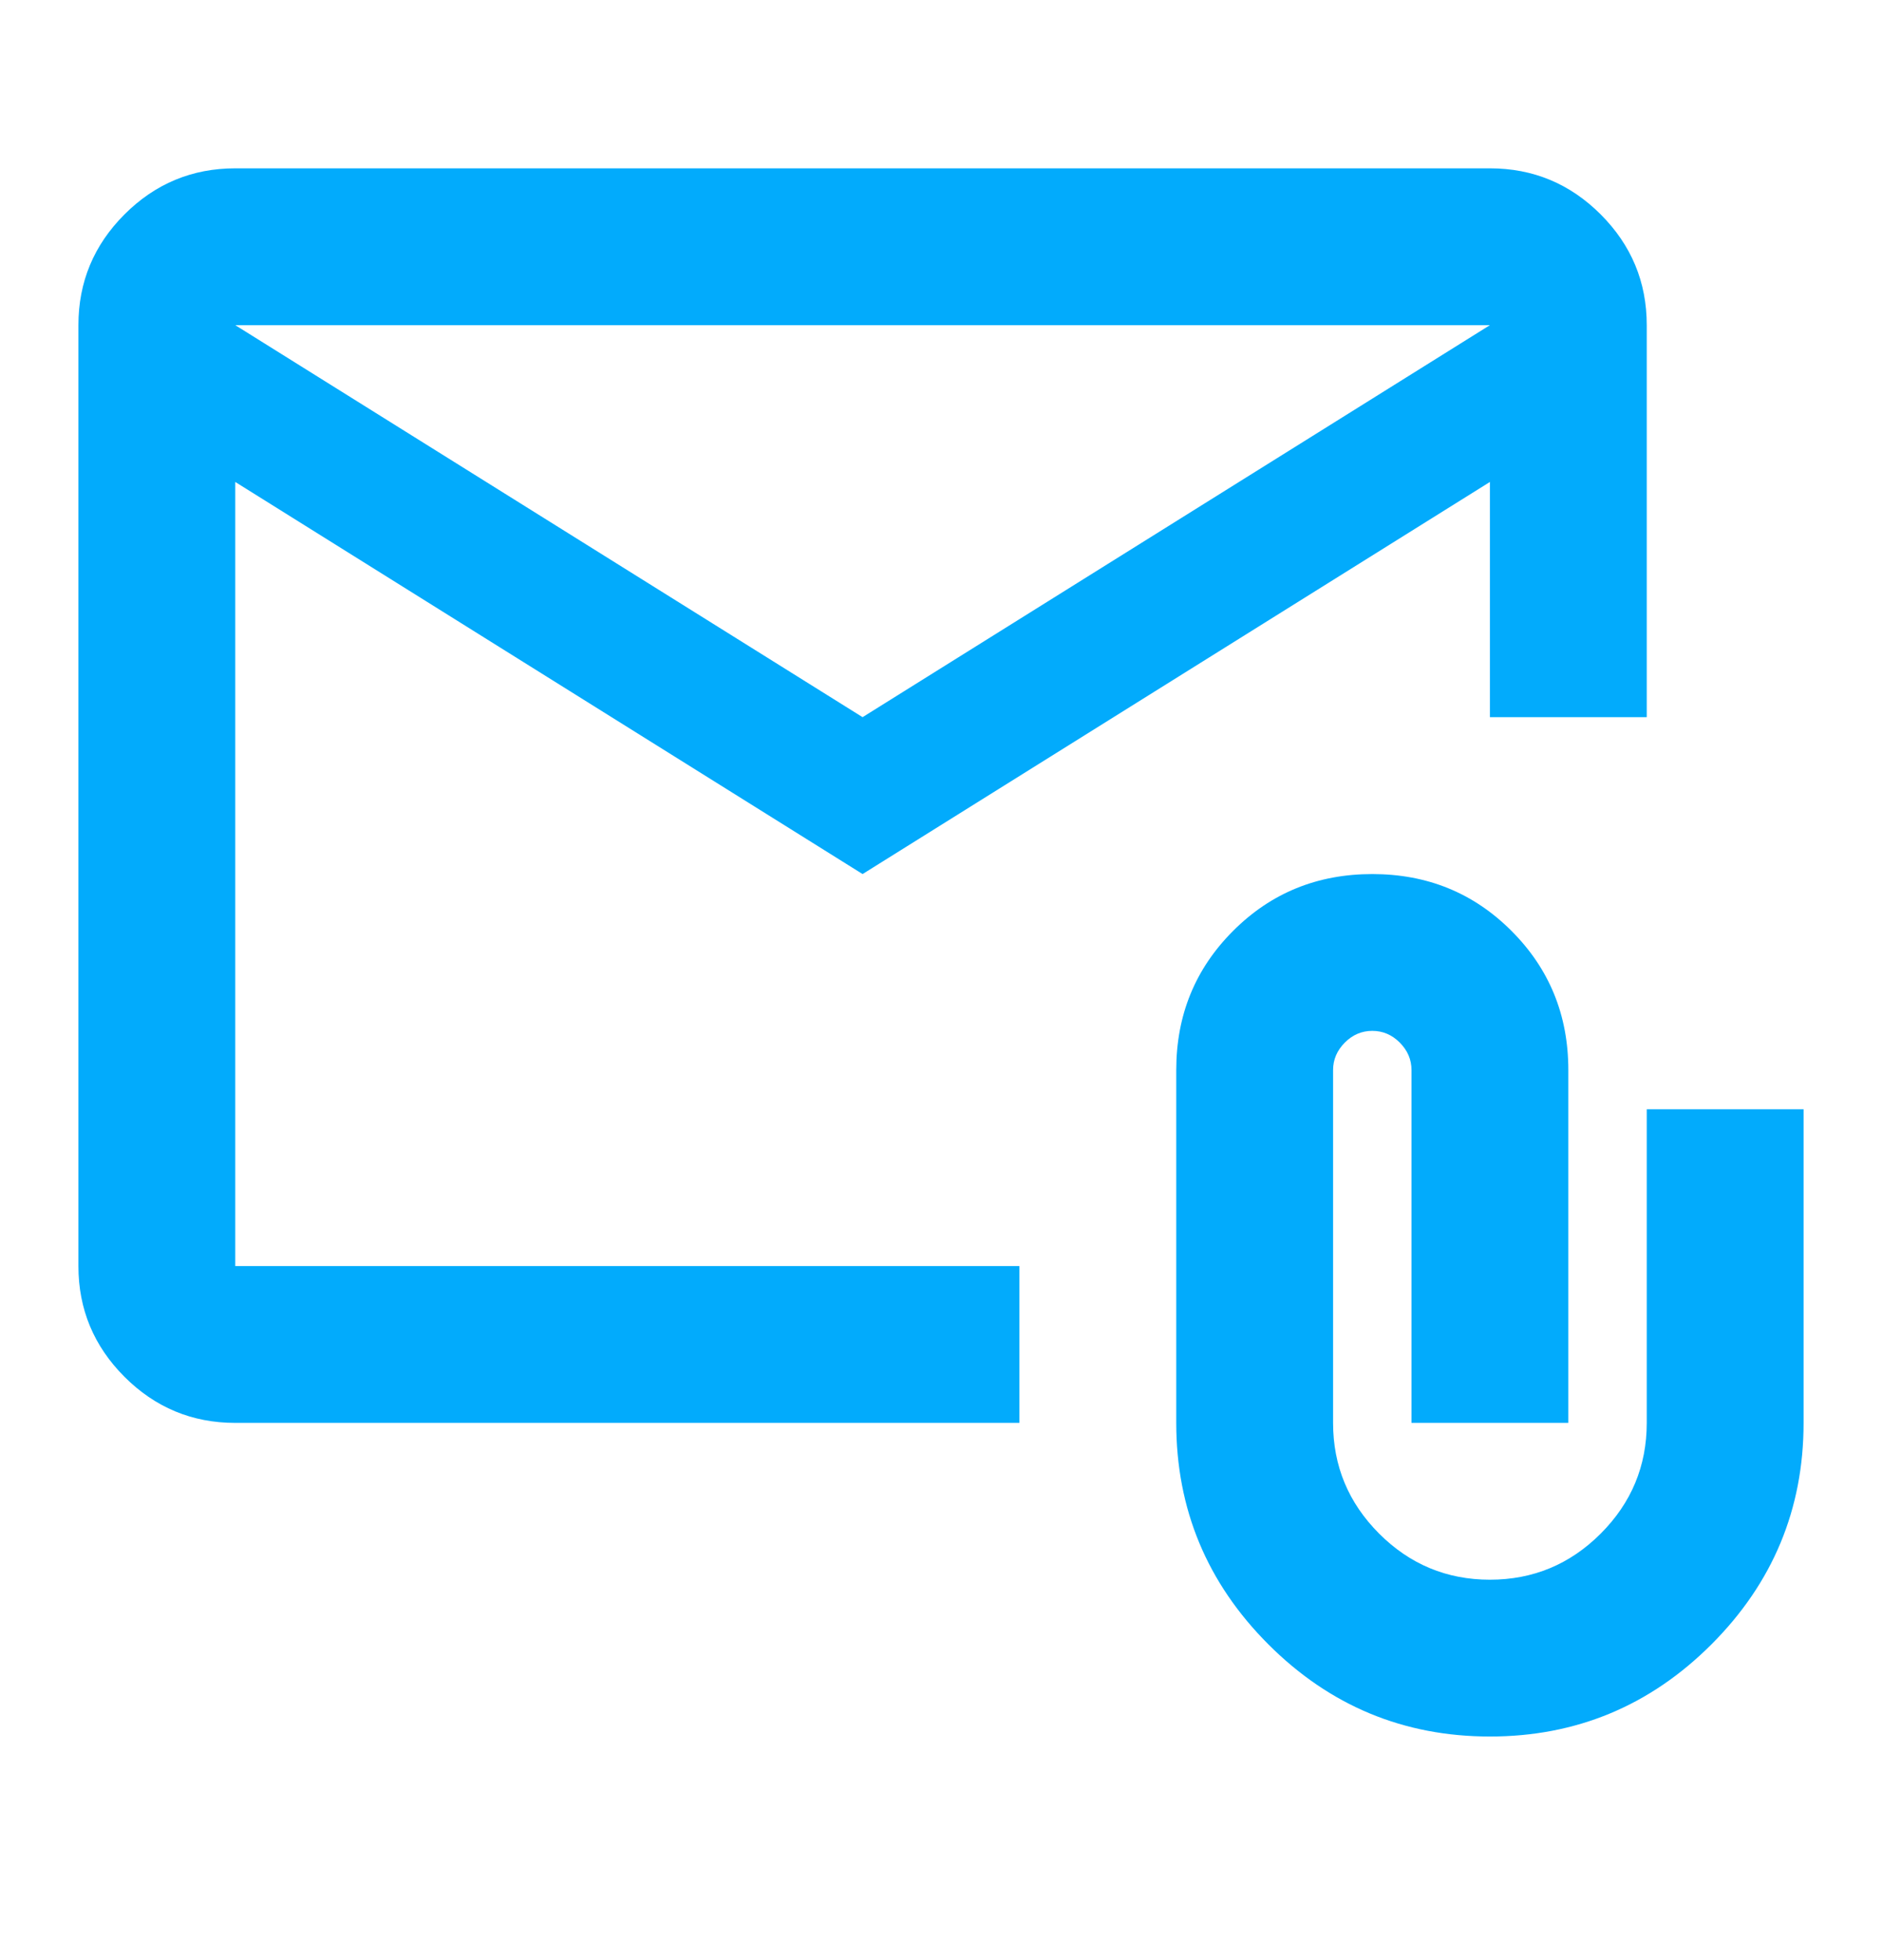 <svg width="24" height="25" viewBox="0 0 24 25" fill="none" xmlns="http://www.w3.org/2000/svg">
<mask id="mask0_203_2370" style="mask-type:alpha" maskUnits="userSpaceOnUse" x="0" y="0" width="24" height="25">
<rect y="0.147" width="24" height="24" fill="#D9D9D9"/>
</mask>
<g mask="url(#mask0_203_2370)">
<path d="M11 11.148L3 6.147V16.148H13V18.148H3C2.45 18.148 1.979 17.952 1.587 17.56C1.196 17.168 1 16.698 1 16.148V4.147C1 3.597 1.196 3.127 1.587 2.735C1.979 2.343 2.45 2.147 3 2.147H19C19.55 2.147 20.021 2.343 20.413 2.735C20.804 3.127 21 3.597 21 4.147V9.147H19V6.147L11 11.148ZM11 9.147L19 4.147H3L11 9.147ZM19 22.148C17.9 22.148 16.958 21.756 16.175 20.973C15.392 20.189 15 19.247 15 18.148V13.648C15 12.947 15.242 12.356 15.725 11.873C16.208 11.389 16.8 11.148 17.5 11.148C18.2 11.148 18.792 11.389 19.275 11.873C19.758 12.356 20 12.947 20 13.648V18.148H18V13.648C18 13.514 17.95 13.398 17.85 13.297C17.75 13.197 17.633 13.148 17.5 13.148C17.367 13.148 17.25 13.197 17.15 13.297C17.05 13.398 17 13.514 17 13.648V18.148C17 18.698 17.196 19.168 17.587 19.56C17.979 19.952 18.45 20.148 19 20.148C19.55 20.148 20.021 19.952 20.413 19.56C20.804 19.168 21 18.698 21 18.148V14.148H23V18.148C23 19.247 22.608 20.189 21.825 20.973C21.042 21.756 20.1 22.148 19 22.148ZM3 6.147V4.147V16.148V6.147Z" fill="#02ABFC"/>
</g>
</svg>
